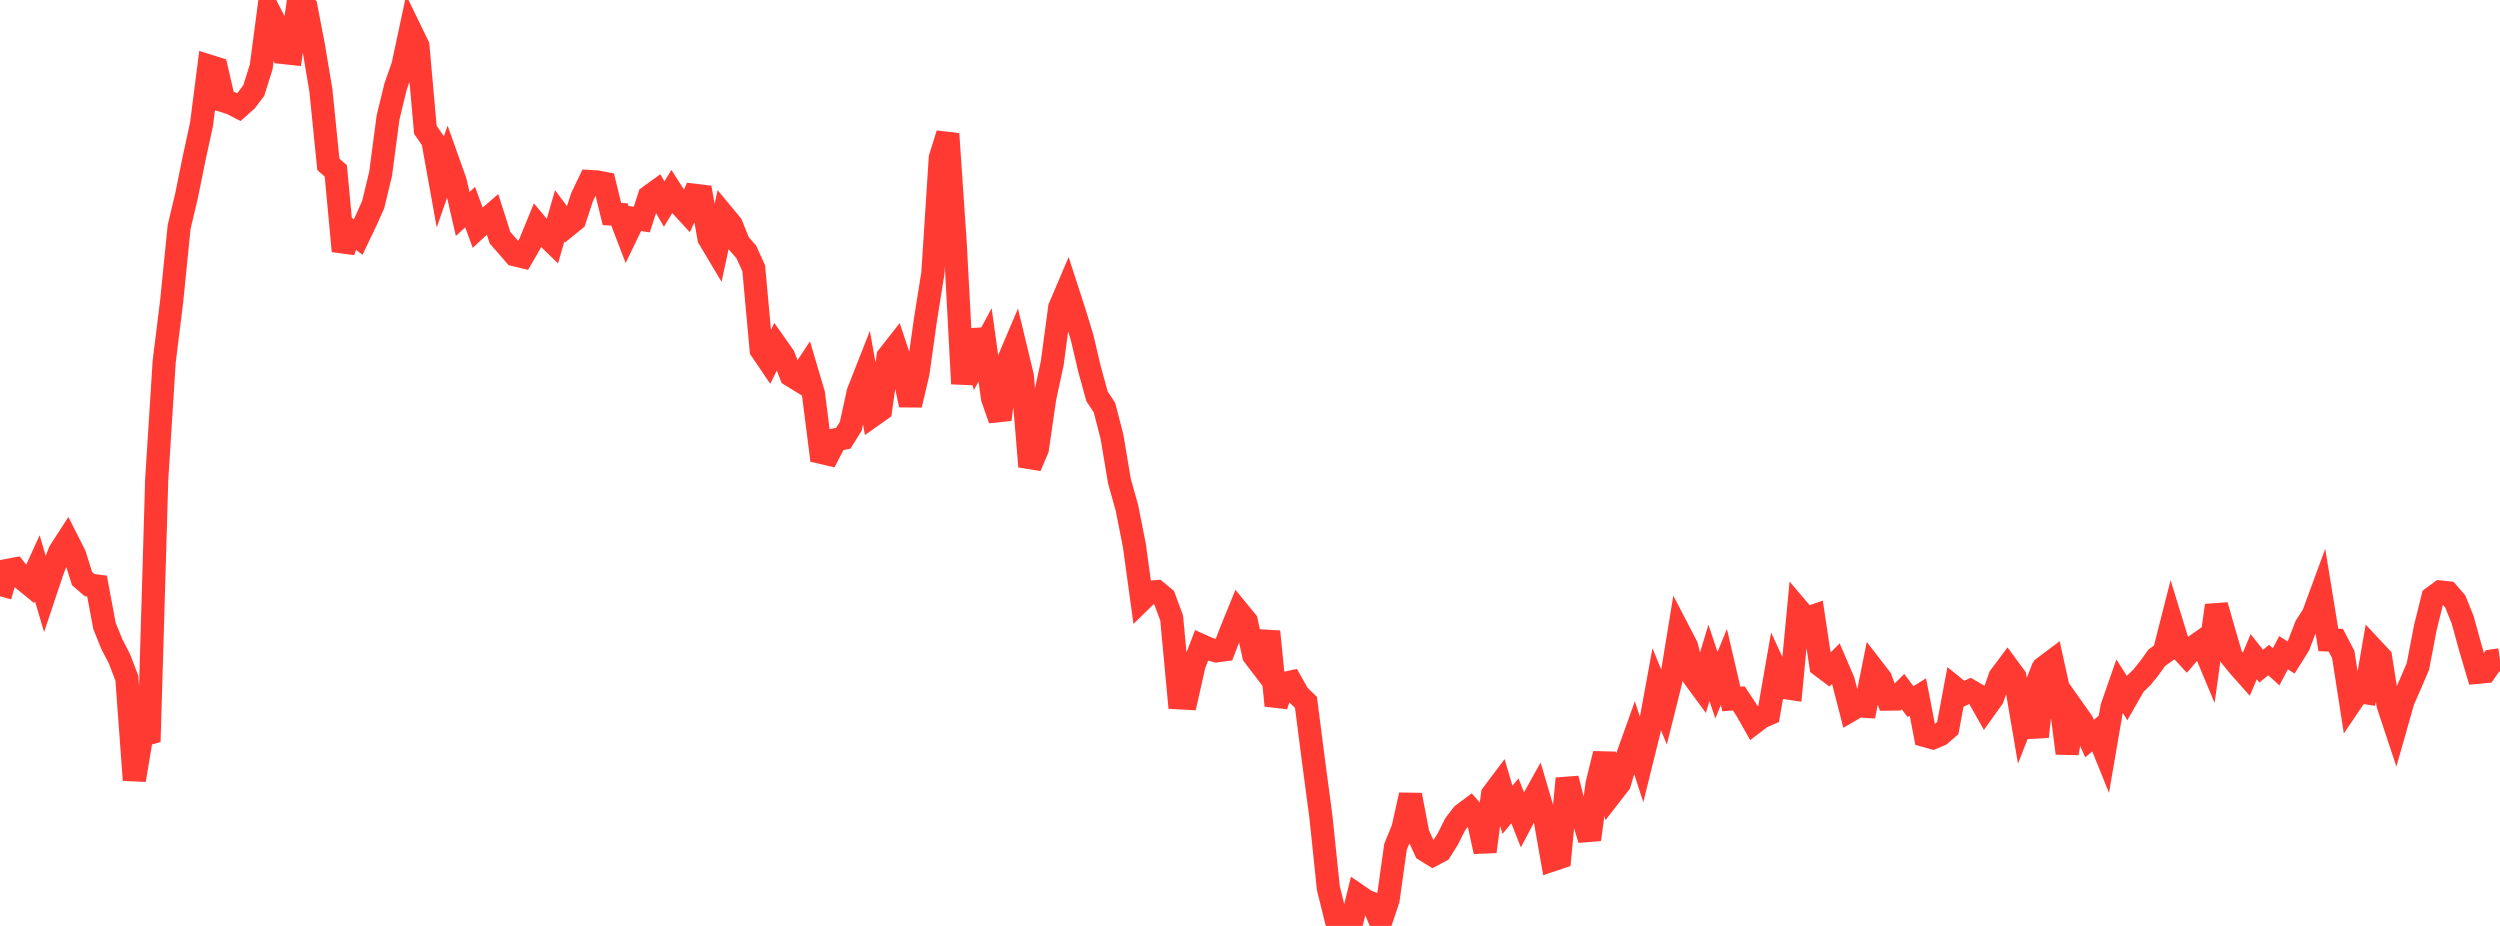 <?xml version="1.0" standalone="no"?>
<!DOCTYPE svg PUBLIC "-//W3C//DTD SVG 1.1//EN" "http://www.w3.org/Graphics/SVG/1.1/DTD/svg11.dtd">

<svg width="135" height="50" viewBox="0 0 135 50" preserveAspectRatio="none" 
  xmlns="http://www.w3.org/2000/svg"
  xmlns:xlink="http://www.w3.org/1999/xlink">


<polyline points="0.0, 32.196 0.403, 30.804 0.806, 30.728 1.209, 31.244 1.612, 31.573 2.015, 30.687 2.418, 32.052 2.821, 30.847 3.224, 29.794 3.627, 29.169 4.03, 29.964 4.433, 31.246 4.836, 31.595 5.239, 31.647 5.642, 33.8 6.045, 34.794 6.448, 35.571 6.851, 36.624 7.254, 42.123 7.657, 39.703 8.06, 39.592 8.463, 25.887 8.866, 19.525 9.269, 16.277 9.672, 12.262 10.075, 10.563 10.478, 8.573 10.881, 6.717 11.284, 3.57 11.687, 3.698 12.09, 5.45 12.493, 5.577 12.896, 5.784 13.299, 5.425 13.701, 4.894 14.104, 3.618 14.507, 0.566 14.91, 1.348 15.313, 2.838 15.716, 2.882 16.119, 0.0 16.522, 0.379 16.925, 2.474 17.328, 4.881 17.731, 8.877 18.134, 9.228 18.537, 13.557 18.94, 12.495 19.343, 12.799 19.746, 11.954 20.149, 11.059 20.552, 9.39 20.955, 6.344 21.358, 4.684 21.761, 3.536 22.164, 1.648 22.567, 2.478 22.97, 7.008 23.373, 7.592 23.776, 9.826 24.179, 8.667 24.582, 9.8 24.985, 11.554 25.388, 11.184 25.791, 12.288 26.194, 11.916 26.597, 11.57 27.0, 12.837 27.403, 13.294 27.806, 13.761 28.209, 13.856 28.612, 13.161 29.015, 12.178 29.418, 12.661 29.821, 13.052 30.224, 11.654 30.627, 12.197 31.03, 11.87 31.433, 10.64 31.836, 9.801 32.239, 9.825 32.642, 9.902 33.045, 11.558 33.448, 11.579 33.851, 12.63 34.254, 11.797 34.657, 11.854 35.06, 10.612 35.463, 10.321 35.866, 11.02 36.269, 10.357 36.672, 10.988 37.075, 11.425 37.478, 10.541 37.881, 10.591 38.284, 12.86 38.687, 13.535 39.09, 11.657 39.493, 12.144 39.896, 13.144 40.299, 13.603 40.701, 14.484 41.104, 18.893 41.507, 19.486 41.91, 18.661 42.313, 19.234 42.716, 20.265 43.119, 20.513 43.522, 19.898 43.925, 21.26 44.328, 24.425 44.731, 24.519 45.134, 23.742 45.537, 23.667 45.94, 23.022 46.343, 21.179 46.746, 20.154 47.149, 22.415 47.552, 22.13 47.955, 19.258 48.358, 18.745 48.761, 19.958 49.164, 21.869 49.567, 20.16 49.97, 17.295 50.373, 14.768 50.776, 8.523 51.179, 7.231 51.582, 13.163 51.985, 20.722 52.388, 17.84 52.791, 19.374 53.194, 18.623 53.597, 21.5 54.0, 22.652 54.403, 19.596 54.806, 18.648 55.209, 20.328 55.612, 25.193 56.015, 24.248 56.418, 21.485 56.821, 19.607 57.224, 16.611 57.627, 15.663 58.03, 16.905 58.433, 18.226 58.836, 19.938 59.239, 21.4 59.642, 22.015 60.045, 23.573 60.448, 25.976 60.851, 27.412 61.254, 29.443 61.657, 32.379 62.06, 31.984 62.463, 31.948 62.866, 32.283 63.269, 33.371 63.672, 37.682 64.075, 37.704 64.478, 35.913 64.881, 34.864 65.284, 35.045 65.687, 35.146 66.09, 35.092 66.493, 34.048 66.896, 33.059 67.299, 33.551 67.701, 35.385 68.104, 35.913 68.507, 34.107 68.91, 38.099 69.313, 36.915 69.716, 36.829 70.119, 37.54 70.522, 37.926 70.925, 41.063 71.328, 44.096 71.731, 47.958 72.134, 49.59 72.537, 49.511 72.94, 50.0 73.343, 48.367 73.746, 48.643 74.149, 48.813 74.552, 49.787 74.955, 48.587 75.358, 45.727 75.761, 44.74 76.164, 42.93 76.567, 45.031 76.97, 45.913 77.373, 46.163 77.776, 45.95 78.179, 45.312 78.582, 44.507 78.985, 43.985 79.388, 43.685 79.791, 44.135 80.194, 45.985 80.597, 42.898 81.0, 42.362 81.403, 43.731 81.806, 43.245 82.209, 44.267 82.612, 43.505 83.015, 42.78 83.418, 44.146 83.821, 46.437 84.224, 46.301 84.627, 42.042 85.03, 43.638 85.433, 44.004 85.836, 45.335 86.239, 42.344 86.642, 40.704 87.045, 42.82 87.448, 42.302 87.851, 40.927 88.254, 39.802 88.657, 41.044 89.06, 39.416 89.463, 37.216 89.866, 38.202 90.269, 36.586 90.672, 34.123 91.075, 34.899 91.478, 36.575 91.881, 37.123 92.284, 35.793 92.687, 37.002 93.09, 36.015 93.493, 37.745 93.896, 37.714 94.299, 38.324 94.701, 39.035 95.104, 38.728 95.507, 38.551 95.91, 36.238 96.313, 37.117 96.716, 37.178 97.119, 32.934 97.522, 33.409 97.925, 33.269 98.328, 35.944 98.731, 36.247 99.134, 35.839 99.537, 36.78 99.94, 38.346 100.343, 38.111 100.746, 38.139 101.149, 36.13 101.552, 36.652 101.955, 37.753 102.358, 37.748 102.761, 37.345 103.164, 37.886 103.567, 37.637 103.97, 39.727 104.373, 39.838 104.776, 39.667 105.179, 39.317 105.582, 37.168 105.985, 37.494 106.388, 37.303 106.791, 37.539 107.194, 38.255 107.597, 37.691 108.0, 36.547 108.403, 36.008 108.806, 36.555 109.209, 38.918 109.612, 37.89 110.015, 39.785 110.418, 36.011 110.821, 35.708 111.224, 37.54 111.627, 40.674 112.03, 38.406 112.433, 38.976 112.836, 39.884 113.239, 39.544 113.642, 40.542 114.045, 38.194 114.448, 37.038 114.851, 37.678 115.254, 36.971 115.657, 36.583 116.06, 36.087 116.463, 35.523 116.866, 35.231 117.269, 33.643 117.672, 34.954 118.075, 35.392 118.478, 34.925 118.881, 34.642 119.284, 35.609 119.687, 32.692 120.09, 34.1 120.493, 35.47 120.896, 35.963 121.299, 36.416 121.701, 35.461 122.104, 35.971 122.507, 35.643 122.91, 36.007 123.313, 35.243 123.716, 35.505 124.119, 34.862 124.522, 33.813 124.925, 33.177 125.328, 32.082 125.731, 34.558 126.134, 34.572 126.537, 35.343 126.94, 37.939 127.343, 37.342 127.746, 37.405 128.149, 35.072 128.552, 35.503 128.955, 38.056 129.358, 39.271 129.761, 37.851 130.164, 36.93 130.567, 35.99 130.97, 33.884 131.373, 32.265 131.776, 31.968 132.179, 32.01 132.582, 32.473 132.985, 33.474 133.388, 34.942 133.791, 36.305 134.194, 36.267 134.597, 35.689 135.0, 35.629" fill="none" stroke="#ff3a33" stroke-width="1.25"/>

</svg>